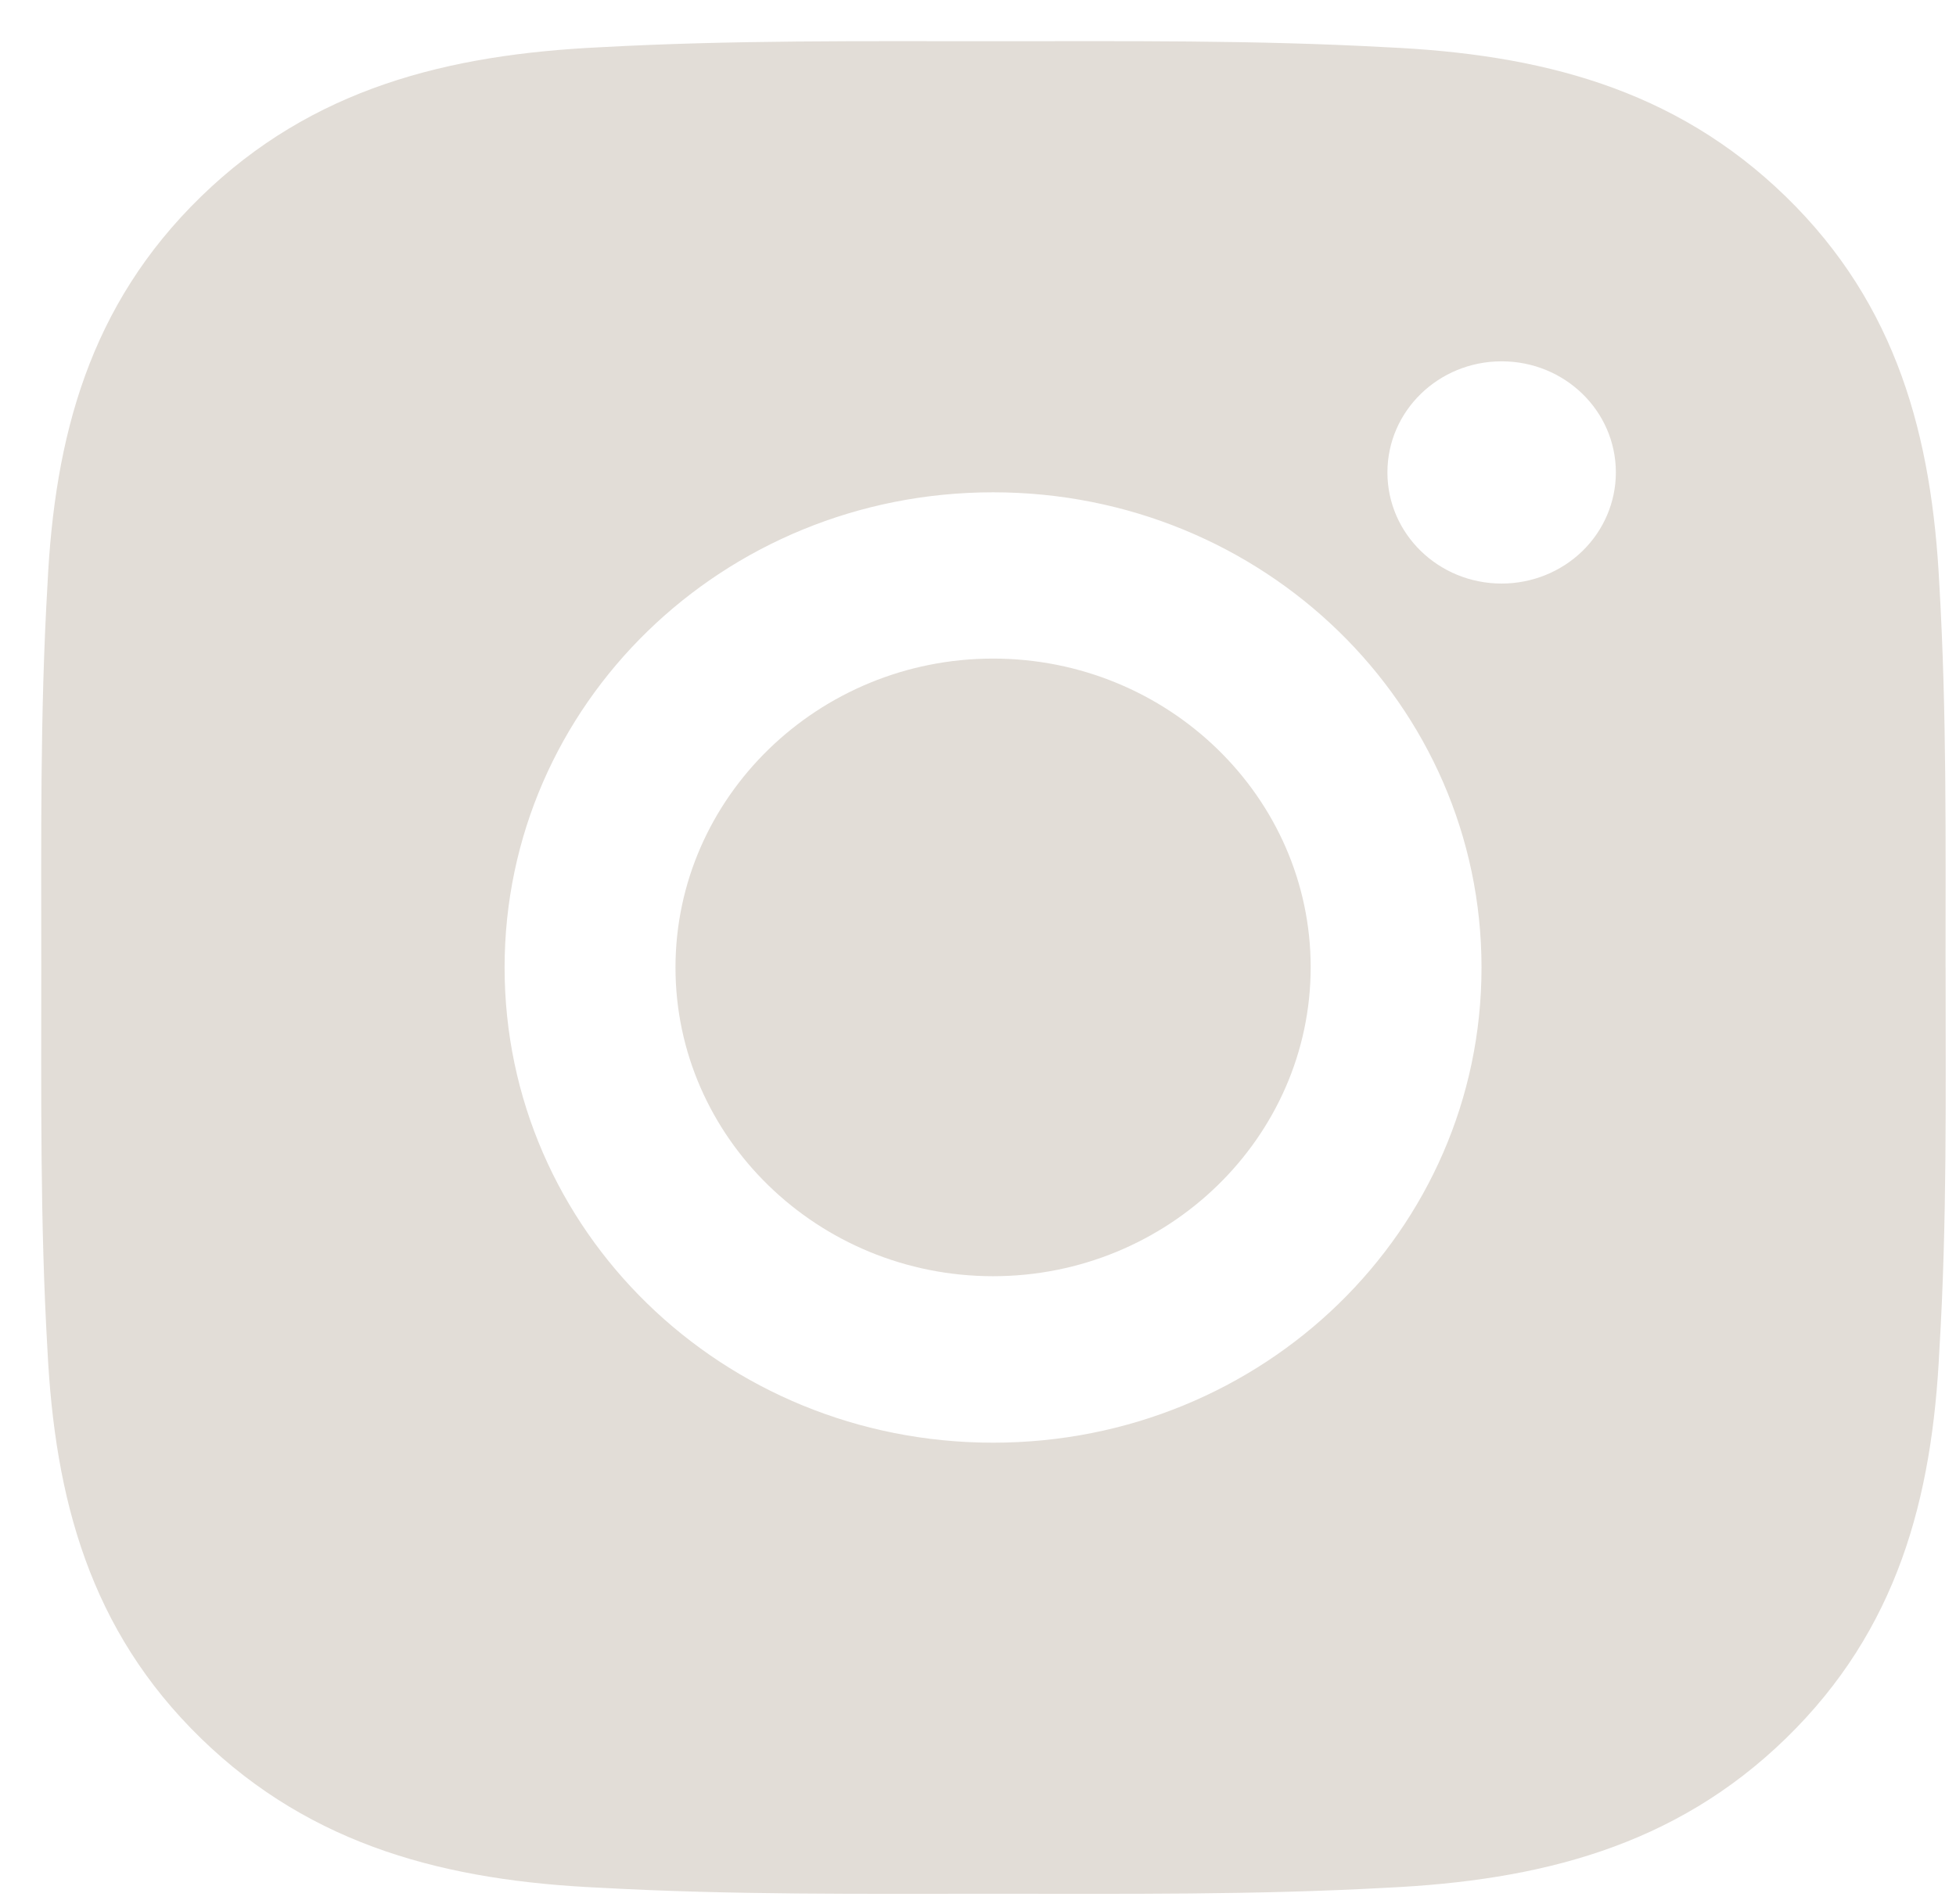 <svg xmlns="http://www.w3.org/2000/svg" width="38" height="37" viewBox="0 0 38 37" fill="none"><path d="M19.293 12.797C15.895 12.797 13.123 15.494 13.123 18.8C13.123 22.106 15.895 24.798 19.293 24.798C22.691 24.798 25.463 22.1 25.463 18.794C25.463 15.488 22.691 12.797 19.293 12.797ZM37.797 18.8C37.797 16.313 37.821 13.849 37.677 11.368C37.532 8.484 36.859 5.927 34.694 3.82C32.523 1.708 29.901 1.052 26.936 0.918C24.381 0.777 21.849 0.801 19.299 0.801C16.749 0.801 14.211 0.778 11.662 0.918C8.697 1.059 6.069 1.714 3.904 3.821C1.734 5.933 1.06 8.484 0.922 11.368C0.777 13.855 0.802 16.319 0.802 18.8C0.802 21.28 0.778 23.75 0.922 26.231C1.066 29.116 1.74 31.673 3.905 33.779C6.07 35.886 8.698 36.547 11.662 36.681C14.218 36.822 16.75 36.798 19.3 36.798C21.849 36.798 24.387 36.822 26.937 36.681C29.902 36.541 32.53 35.886 34.695 33.779C36.865 31.667 37.539 29.116 37.677 26.231C37.828 23.744 37.798 21.28 37.798 18.8M19.293 28.033C14.037 28.033 9.803 23.908 9.803 18.8C9.803 13.691 14.043 9.566 19.293 9.566C24.543 9.566 28.782 13.691 28.782 18.8C28.782 23.908 24.549 28.033 19.293 28.033ZM29.173 11.339C27.947 11.339 26.954 10.374 26.954 9.18C26.954 7.986 27.947 7.021 29.173 7.021C30.4 7.021 31.392 7.986 31.392 9.18C31.392 9.753 31.158 10.303 30.743 10.707C30.328 11.111 29.763 11.339 29.173 11.339Z" fill="#E2DDD7"></path></svg>